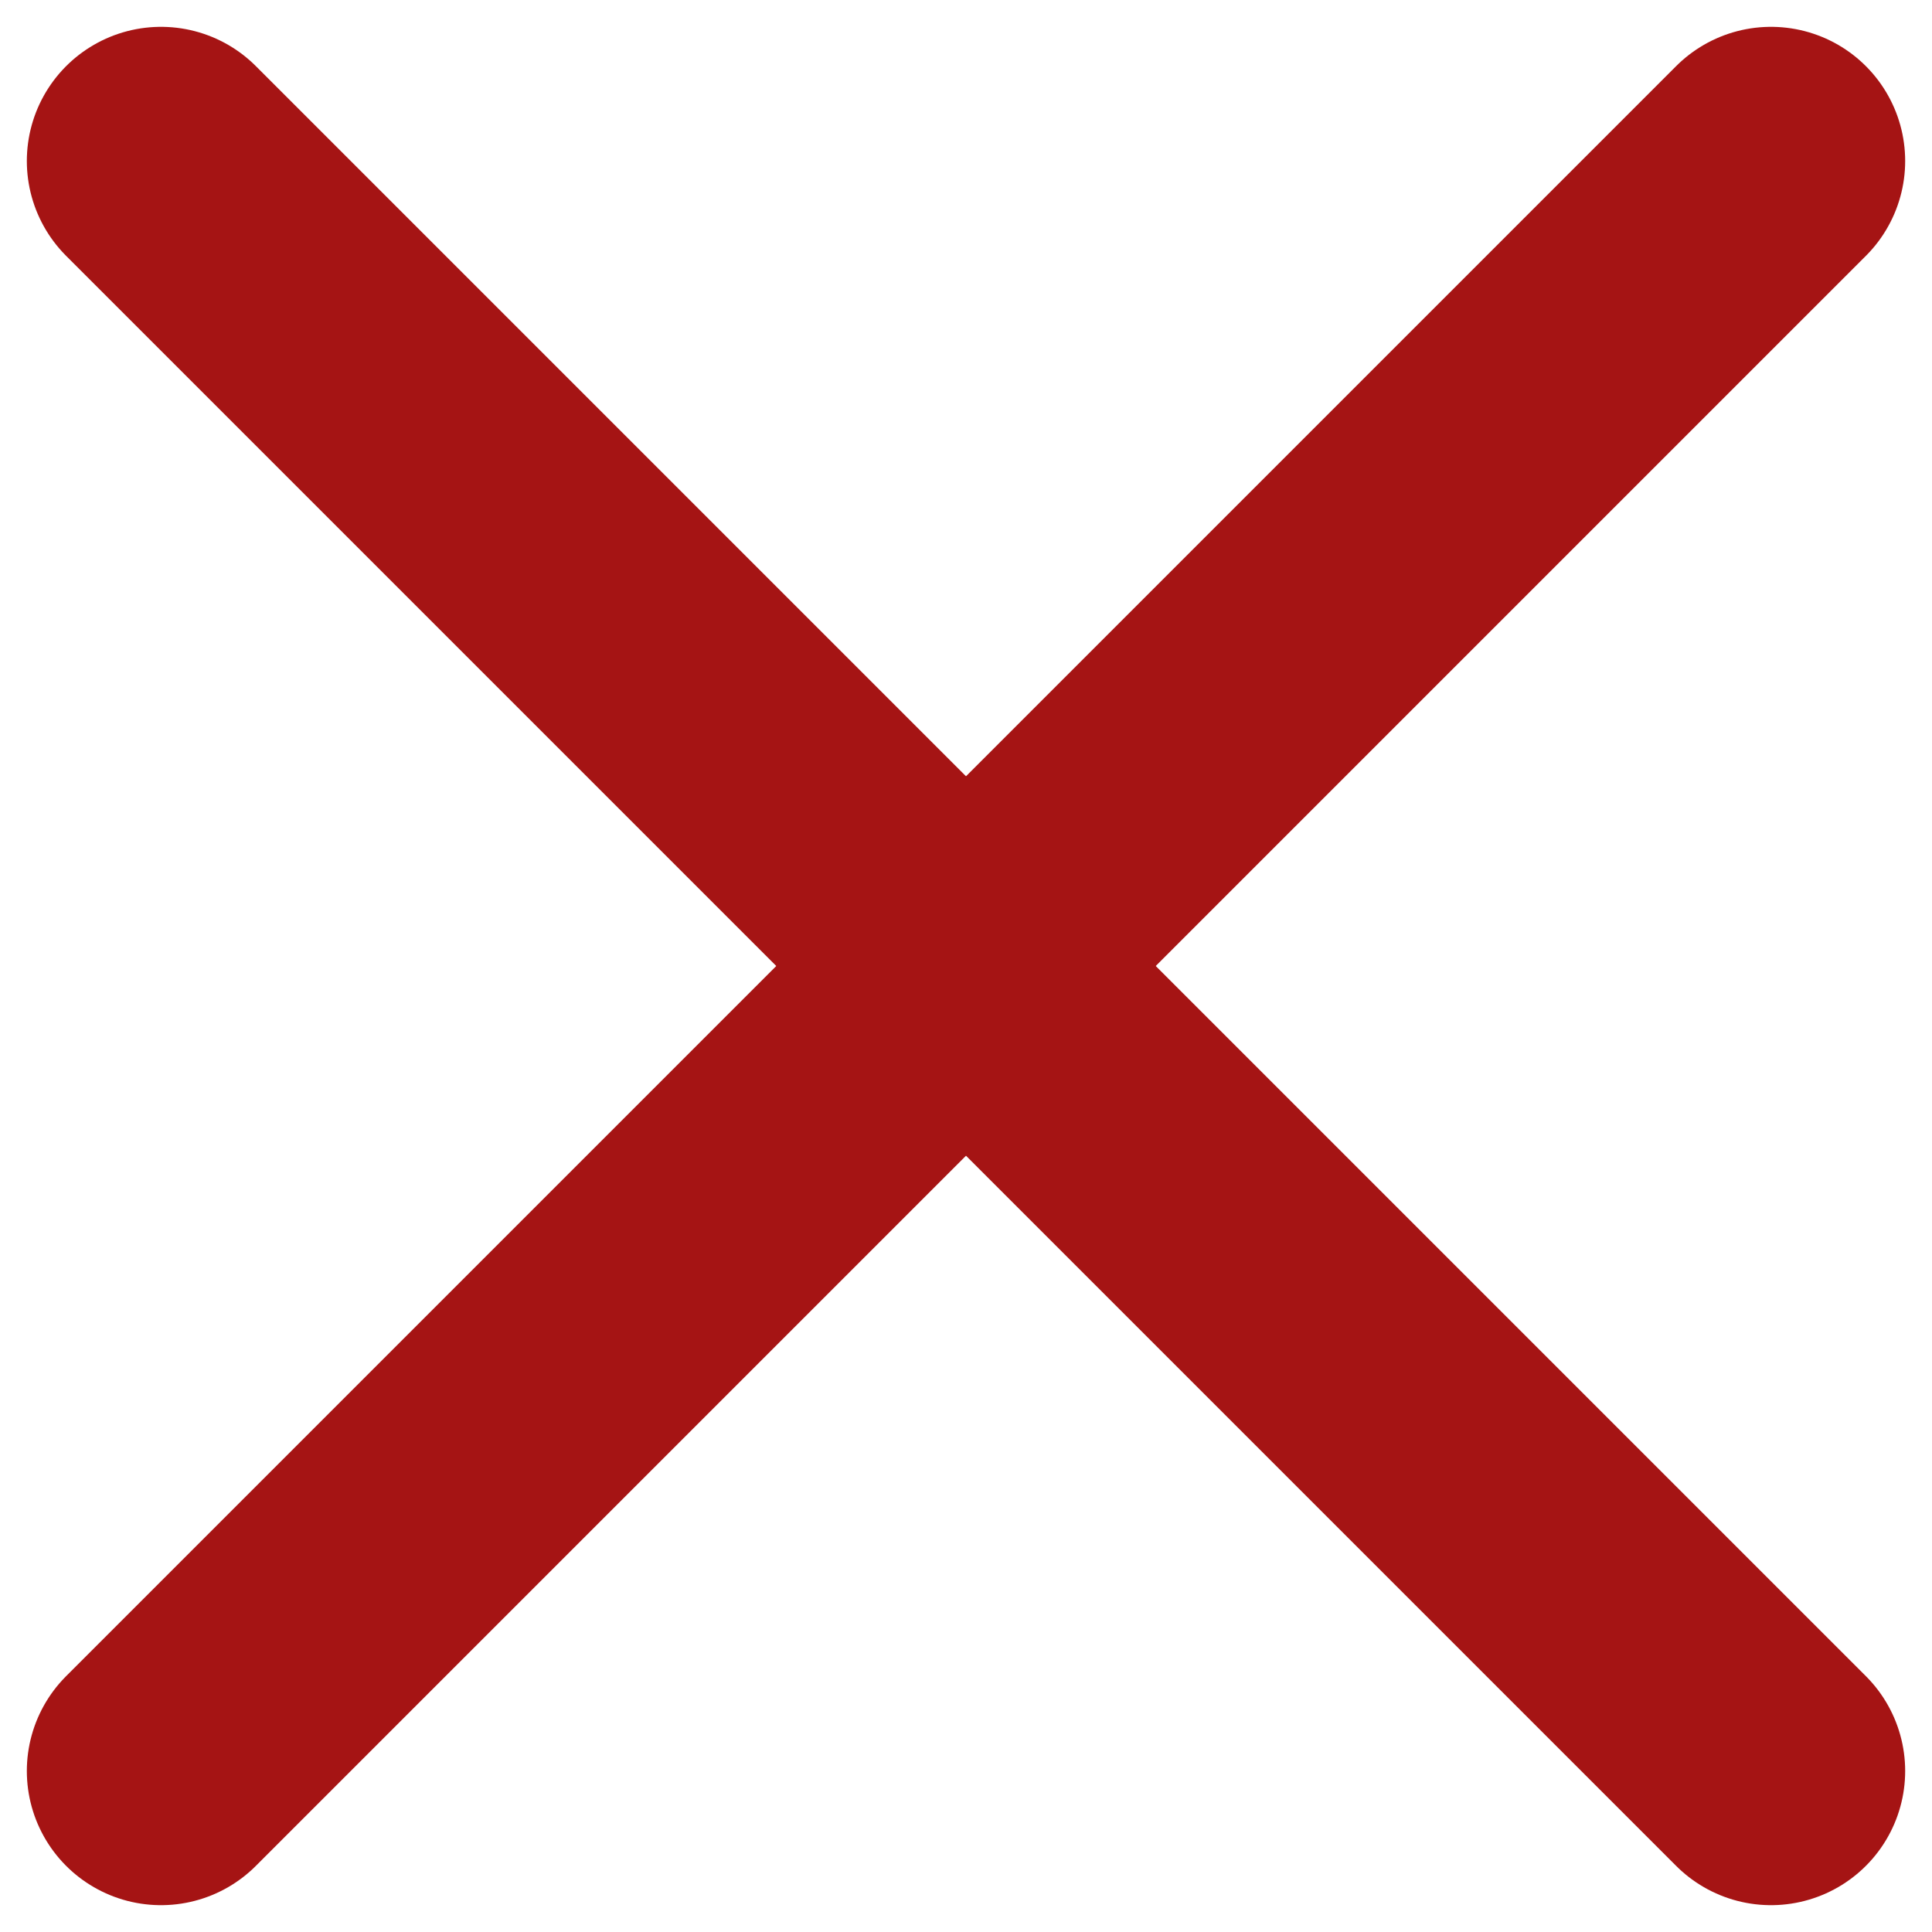 <?xml version="1.0" encoding="UTF-8"?> <svg xmlns="http://www.w3.org/2000/svg" width="36" height="36" viewBox="0 0 36 36" fill="none"> <path d="M3 3L33 33" stroke="#A51414" stroke-width="5" stroke-linecap="round"></path> <path d="M3 33L33 3" stroke="#A51414" stroke-width="5" stroke-linecap="round"></path> </svg> 